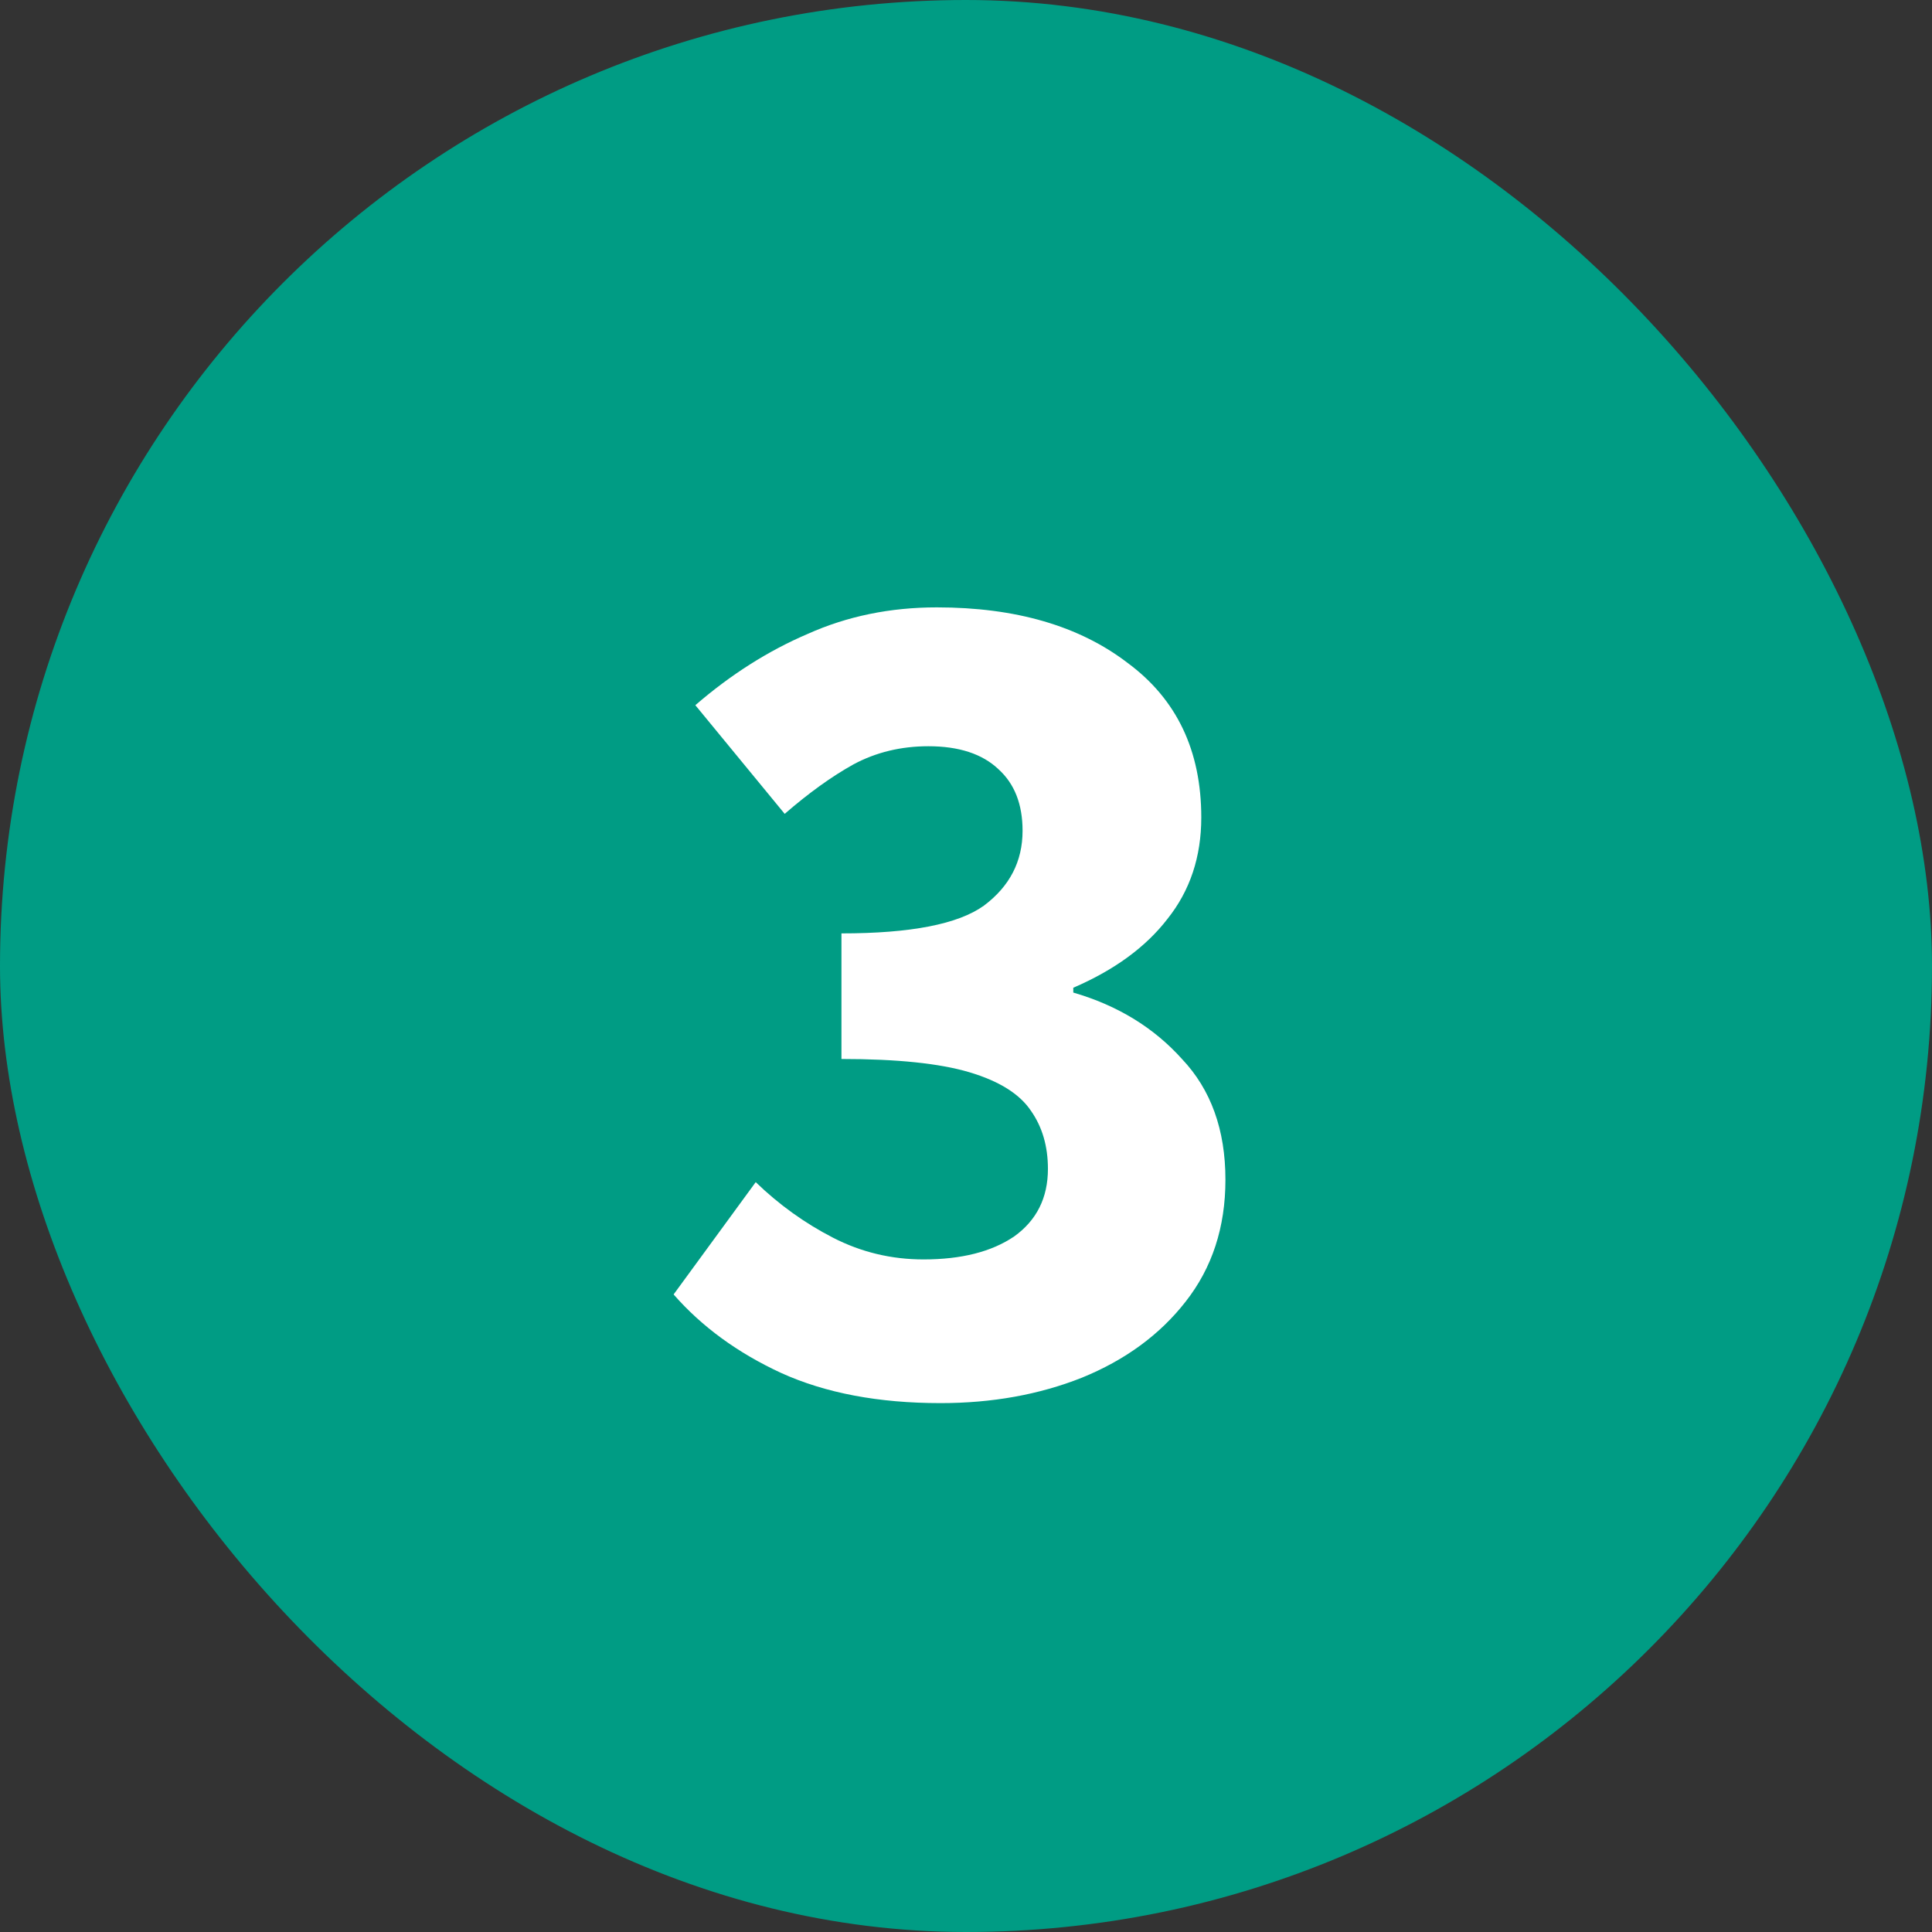 <?xml version="1.0" encoding="UTF-8"?>
<svg xmlns="http://www.w3.org/2000/svg" width="32" height="32" viewBox="0 0 32 32" fill="none">
  <rect x="0" y="0" width="32" height="32" fill="#333333" stroke="none"/>
  <rect width="32" height="32" rx="16" fill="#009C84"></rect>
  <path d="M15.577 23.24C14.55 23.24 13.67 23.073 12.937 22.74C12.217 22.407 11.623 21.973 11.157 21.44L12.517 19.58C12.903 19.953 13.33 20.26 13.797 20.5C14.264 20.74 14.764 20.86 15.297 20.86C15.924 20.86 16.424 20.733 16.797 20.48C17.17 20.213 17.357 19.84 17.357 19.36C17.357 18.987 17.264 18.667 17.077 18.4C16.89 18.12 16.55 17.907 16.057 17.76C15.563 17.613 14.857 17.54 13.937 17.54V15.46C15.084 15.46 15.87 15.307 16.297 15C16.724 14.68 16.937 14.267 16.937 13.76C16.937 13.32 16.803 12.98 16.537 12.74C16.27 12.487 15.883 12.36 15.377 12.36C14.924 12.36 14.51 12.46 14.137 12.66C13.777 12.86 13.397 13.133 12.997 13.48L11.517 11.68C12.104 11.173 12.723 10.78 13.377 10.5C14.03 10.207 14.743 10.06 15.517 10.06C16.823 10.06 17.877 10.367 18.677 10.98C19.49 11.58 19.897 12.433 19.897 13.54C19.897 14.193 19.71 14.753 19.337 15.22C18.977 15.687 18.457 16.067 17.777 16.36V16.44C18.51 16.653 19.11 17.02 19.577 17.54C20.057 18.047 20.297 18.713 20.297 19.54C20.297 20.327 20.077 21 19.637 21.56C19.21 22.107 18.637 22.527 17.917 22.82C17.21 23.1 16.43 23.24 15.577 23.24Z" fill="white"></path>
</svg>
